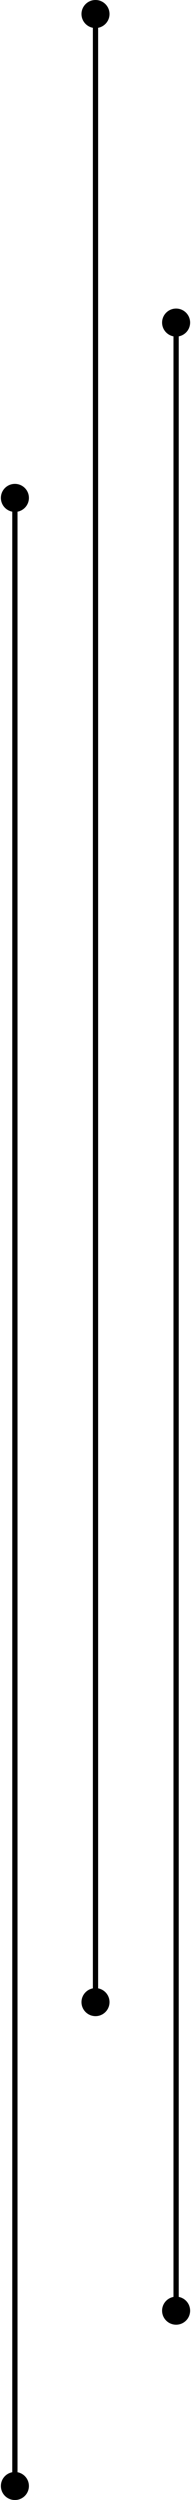 <?xml version="1.0" encoding="UTF-8"?> <svg xmlns="http://www.w3.org/2000/svg" width="109" height="1426" viewBox="0 0 109 1426" fill="none"><path d="M54.5 1150C58.918 1150 62.5 1146.42 62.5 1142C62.5 1137.58 58.918 1134 54.5 1134C50.082 1134 46.5 1137.58 46.5 1142C46.5 1146.42 50.082 1150 54.5 1150ZM54.5 16C58.918 16 62.5 12.418 62.5 8C62.5 3.582 58.918 -1.93129e-07 54.5 0C50.082 1.93129e-07 46.5 3.582 46.5 8C46.5 12.418 50.082 16 54.5 16ZM56 1142L56 8L53 8L53 1142L56 1142Z" fill="black"></path><path d="M100.5 1326C104.918 1326 108.5 1322.42 108.5 1318C108.5 1313.58 104.918 1310 100.5 1310C96.082 1310 92.5 1313.58 92.5 1318C92.5 1322.42 96.082 1326 100.5 1326ZM100.5 192C104.918 192 108.5 188.418 108.5 184C108.5 179.582 104.918 176 100.5 176C96.082 176 92.5 179.582 92.5 184C92.5 188.418 96.082 192 100.5 192ZM102 1318L102 184L99 184L99 1318L102 1318Z" fill="black"></path><path d="M8.5 1426C12.918 1426 16.5 1422.42 16.5 1418C16.5 1413.58 12.918 1410 8.5 1410C4.082 1410 0.5 1413.58 0.5 1418C0.5 1422.42 4.082 1426 8.5 1426ZM8.5 292C12.918 292 16.5 288.418 16.5 284C16.5 279.582 12.918 276 8.5 276C4.082 276 0.5 279.582 0.5 284C0.5 288.418 4.082 292 8.5 292ZM10 1418L10 284L7 284L7 1418L10 1418Z" fill="black"></path></svg> 